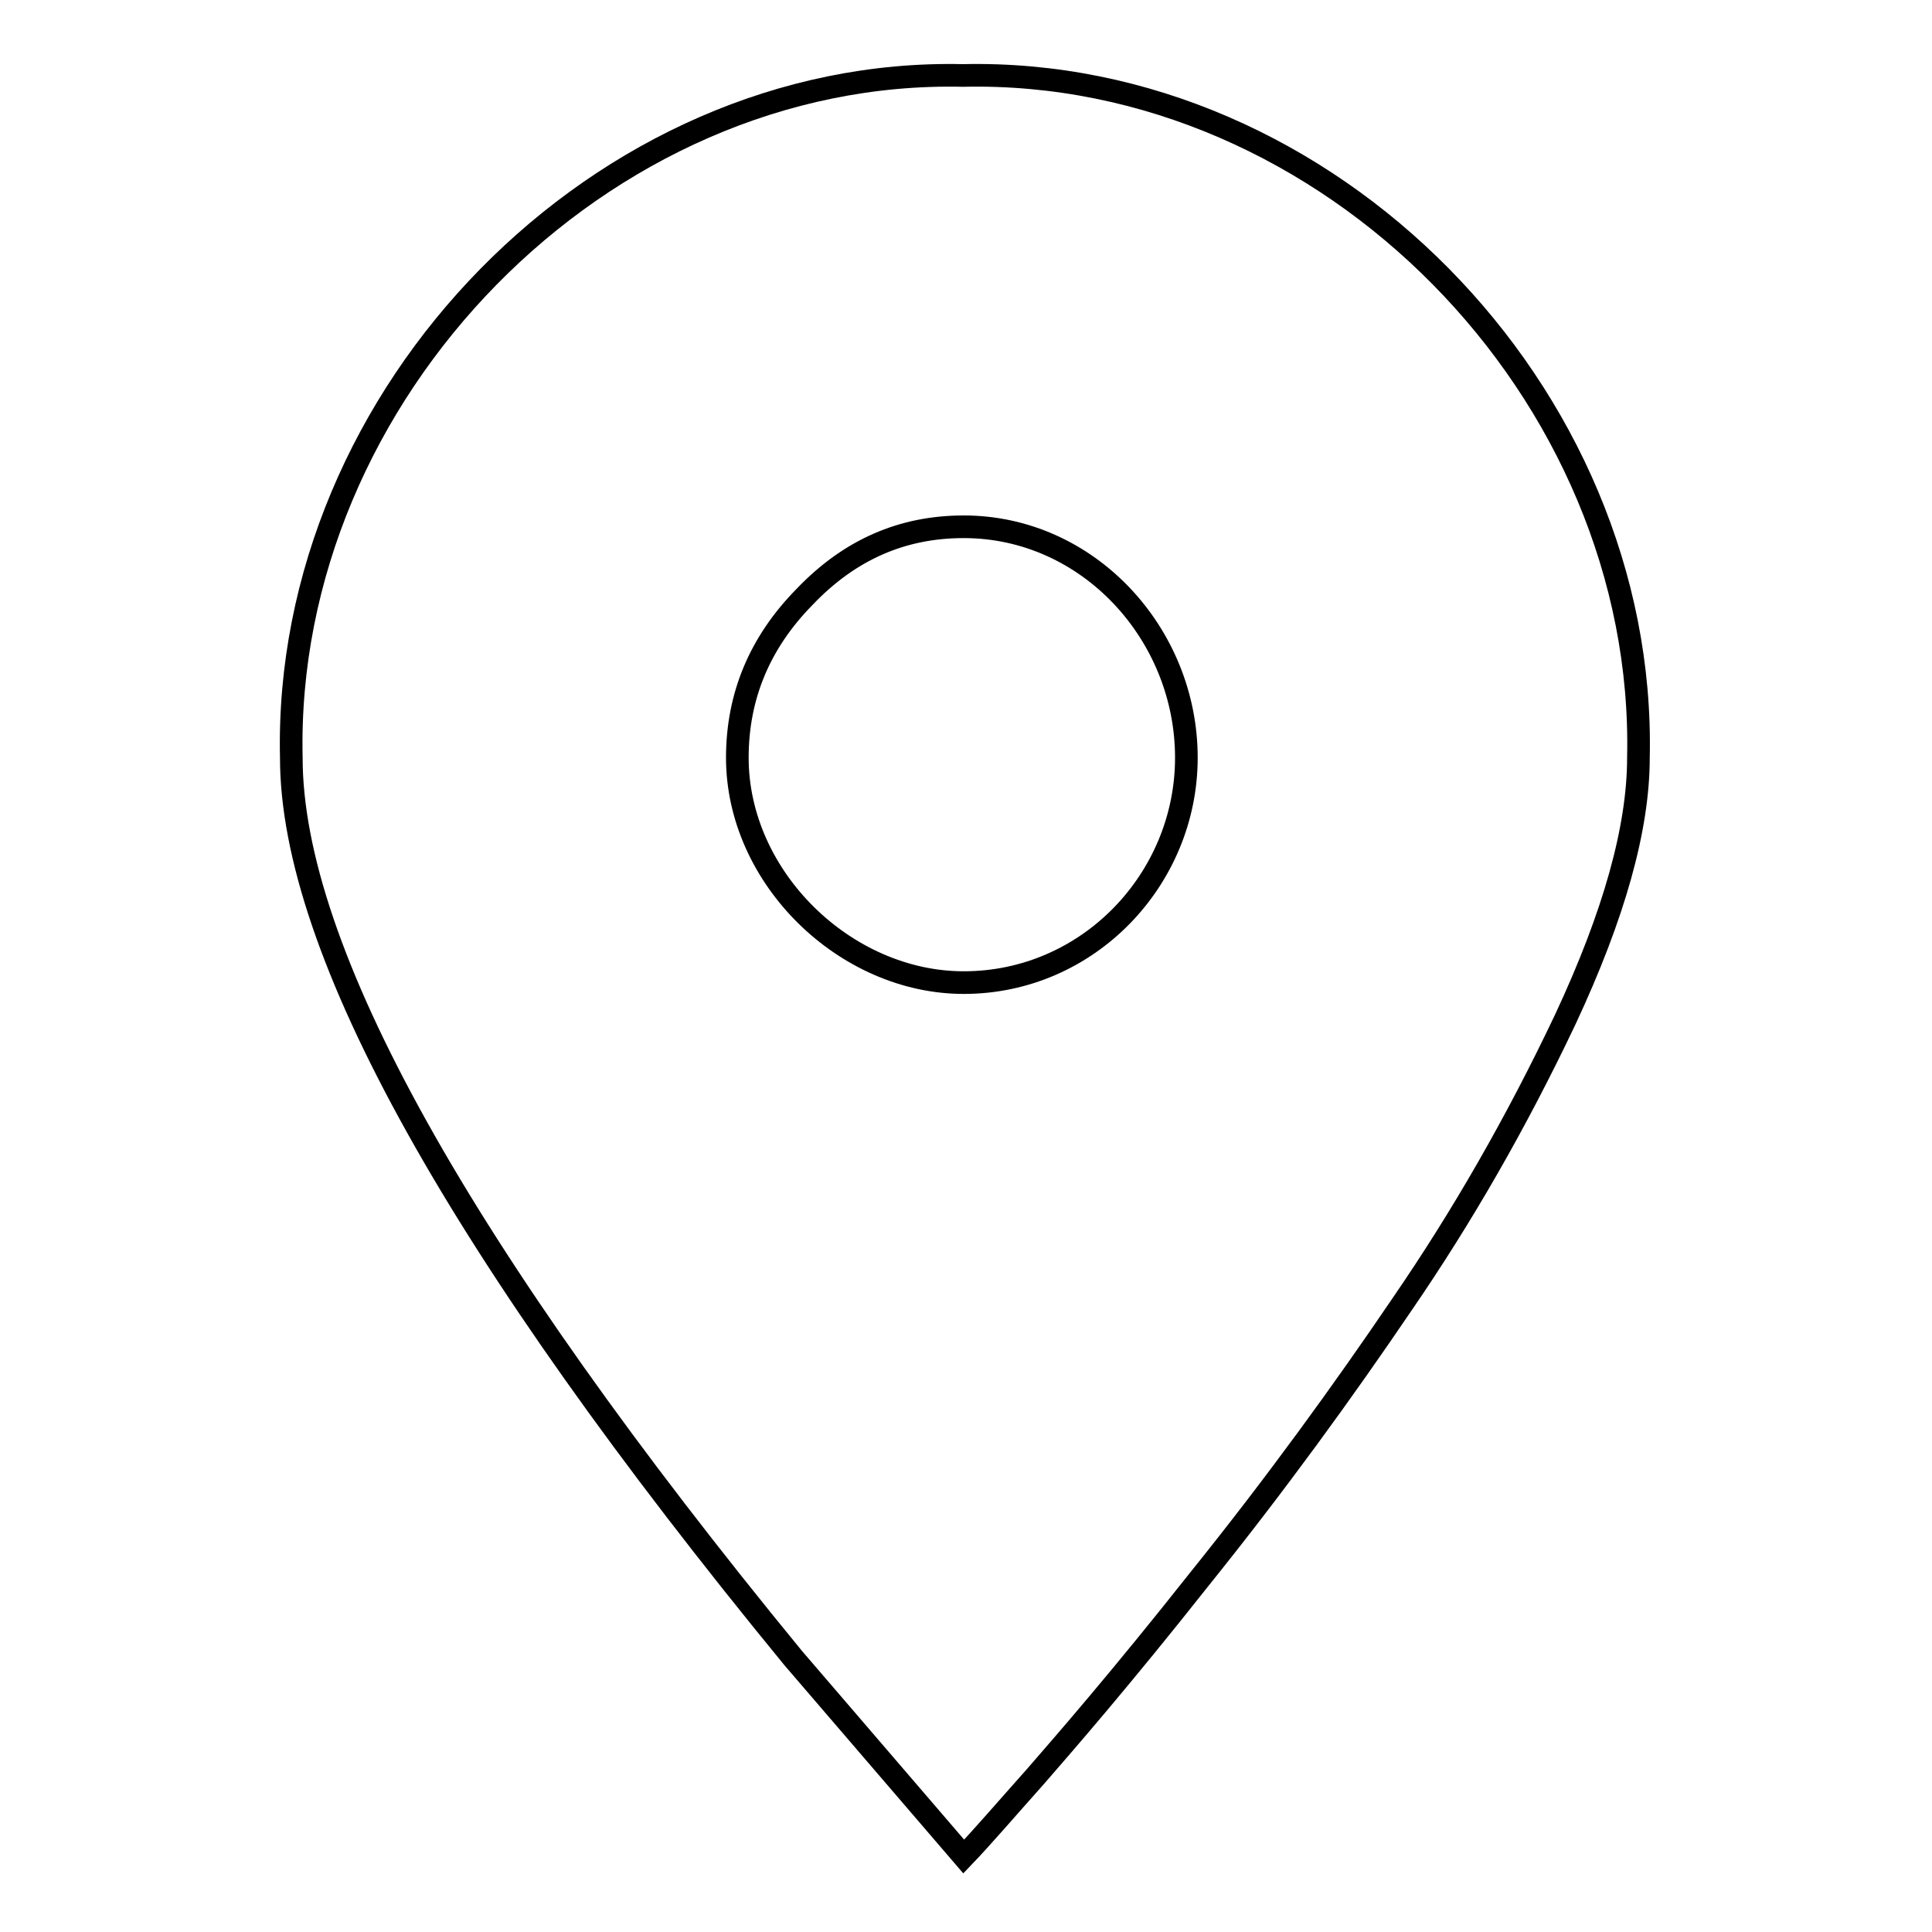 <?xml version="1.0" encoding="utf-8"?>
<!-- Svg Vector Icons : http://www.onlinewebfonts.com/icon -->
<!DOCTYPE svg PUBLIC "-//W3C//DTD SVG 1.1//EN" "http://www.w3.org/Graphics/SVG/1.1/DTD/svg11.dtd">
<svg version="1.1" xmlns="http://www.w3.org/2000/svg" xmlns:xlink="http://www.w3.org/1999/xlink" x="0px" y="0px" viewBox="0 0 256 256" enable-background="new 0 0 256 256" xml:space="preserve">
<g><g><path stroke-width="3" fill-opacity="0" stroke="#000000"  d="M127.7,246c2.4-2.5,5.4-6,9.5-10.6c4-4.6,11.4-13.1,21.6-26c10.3-12.8,19.2-25.1,27-36.6c7.9-11.5,15.1-24,21.6-37.7c6.5-13.9,9.7-25.4,9.7-34.7c1.1-48.4-41.1-91.5-89.5-90.4c-47.9-1.1-90.1,42.1-89,90.4c0,25.4,22.2,65.3,66.5,119.3L127.7,246z M127.7,69.8c16.5,0,29.5,14.2,29.5,30.6c0,16.1-13,29.8-29.5,29.8c-15.7,0-30-13.9-30-29.8c0-8.2,3-15.3,8.9-21.3C112.6,72.8,119.6,69.8,127.7,69.8z"/></g></g>
</svg>